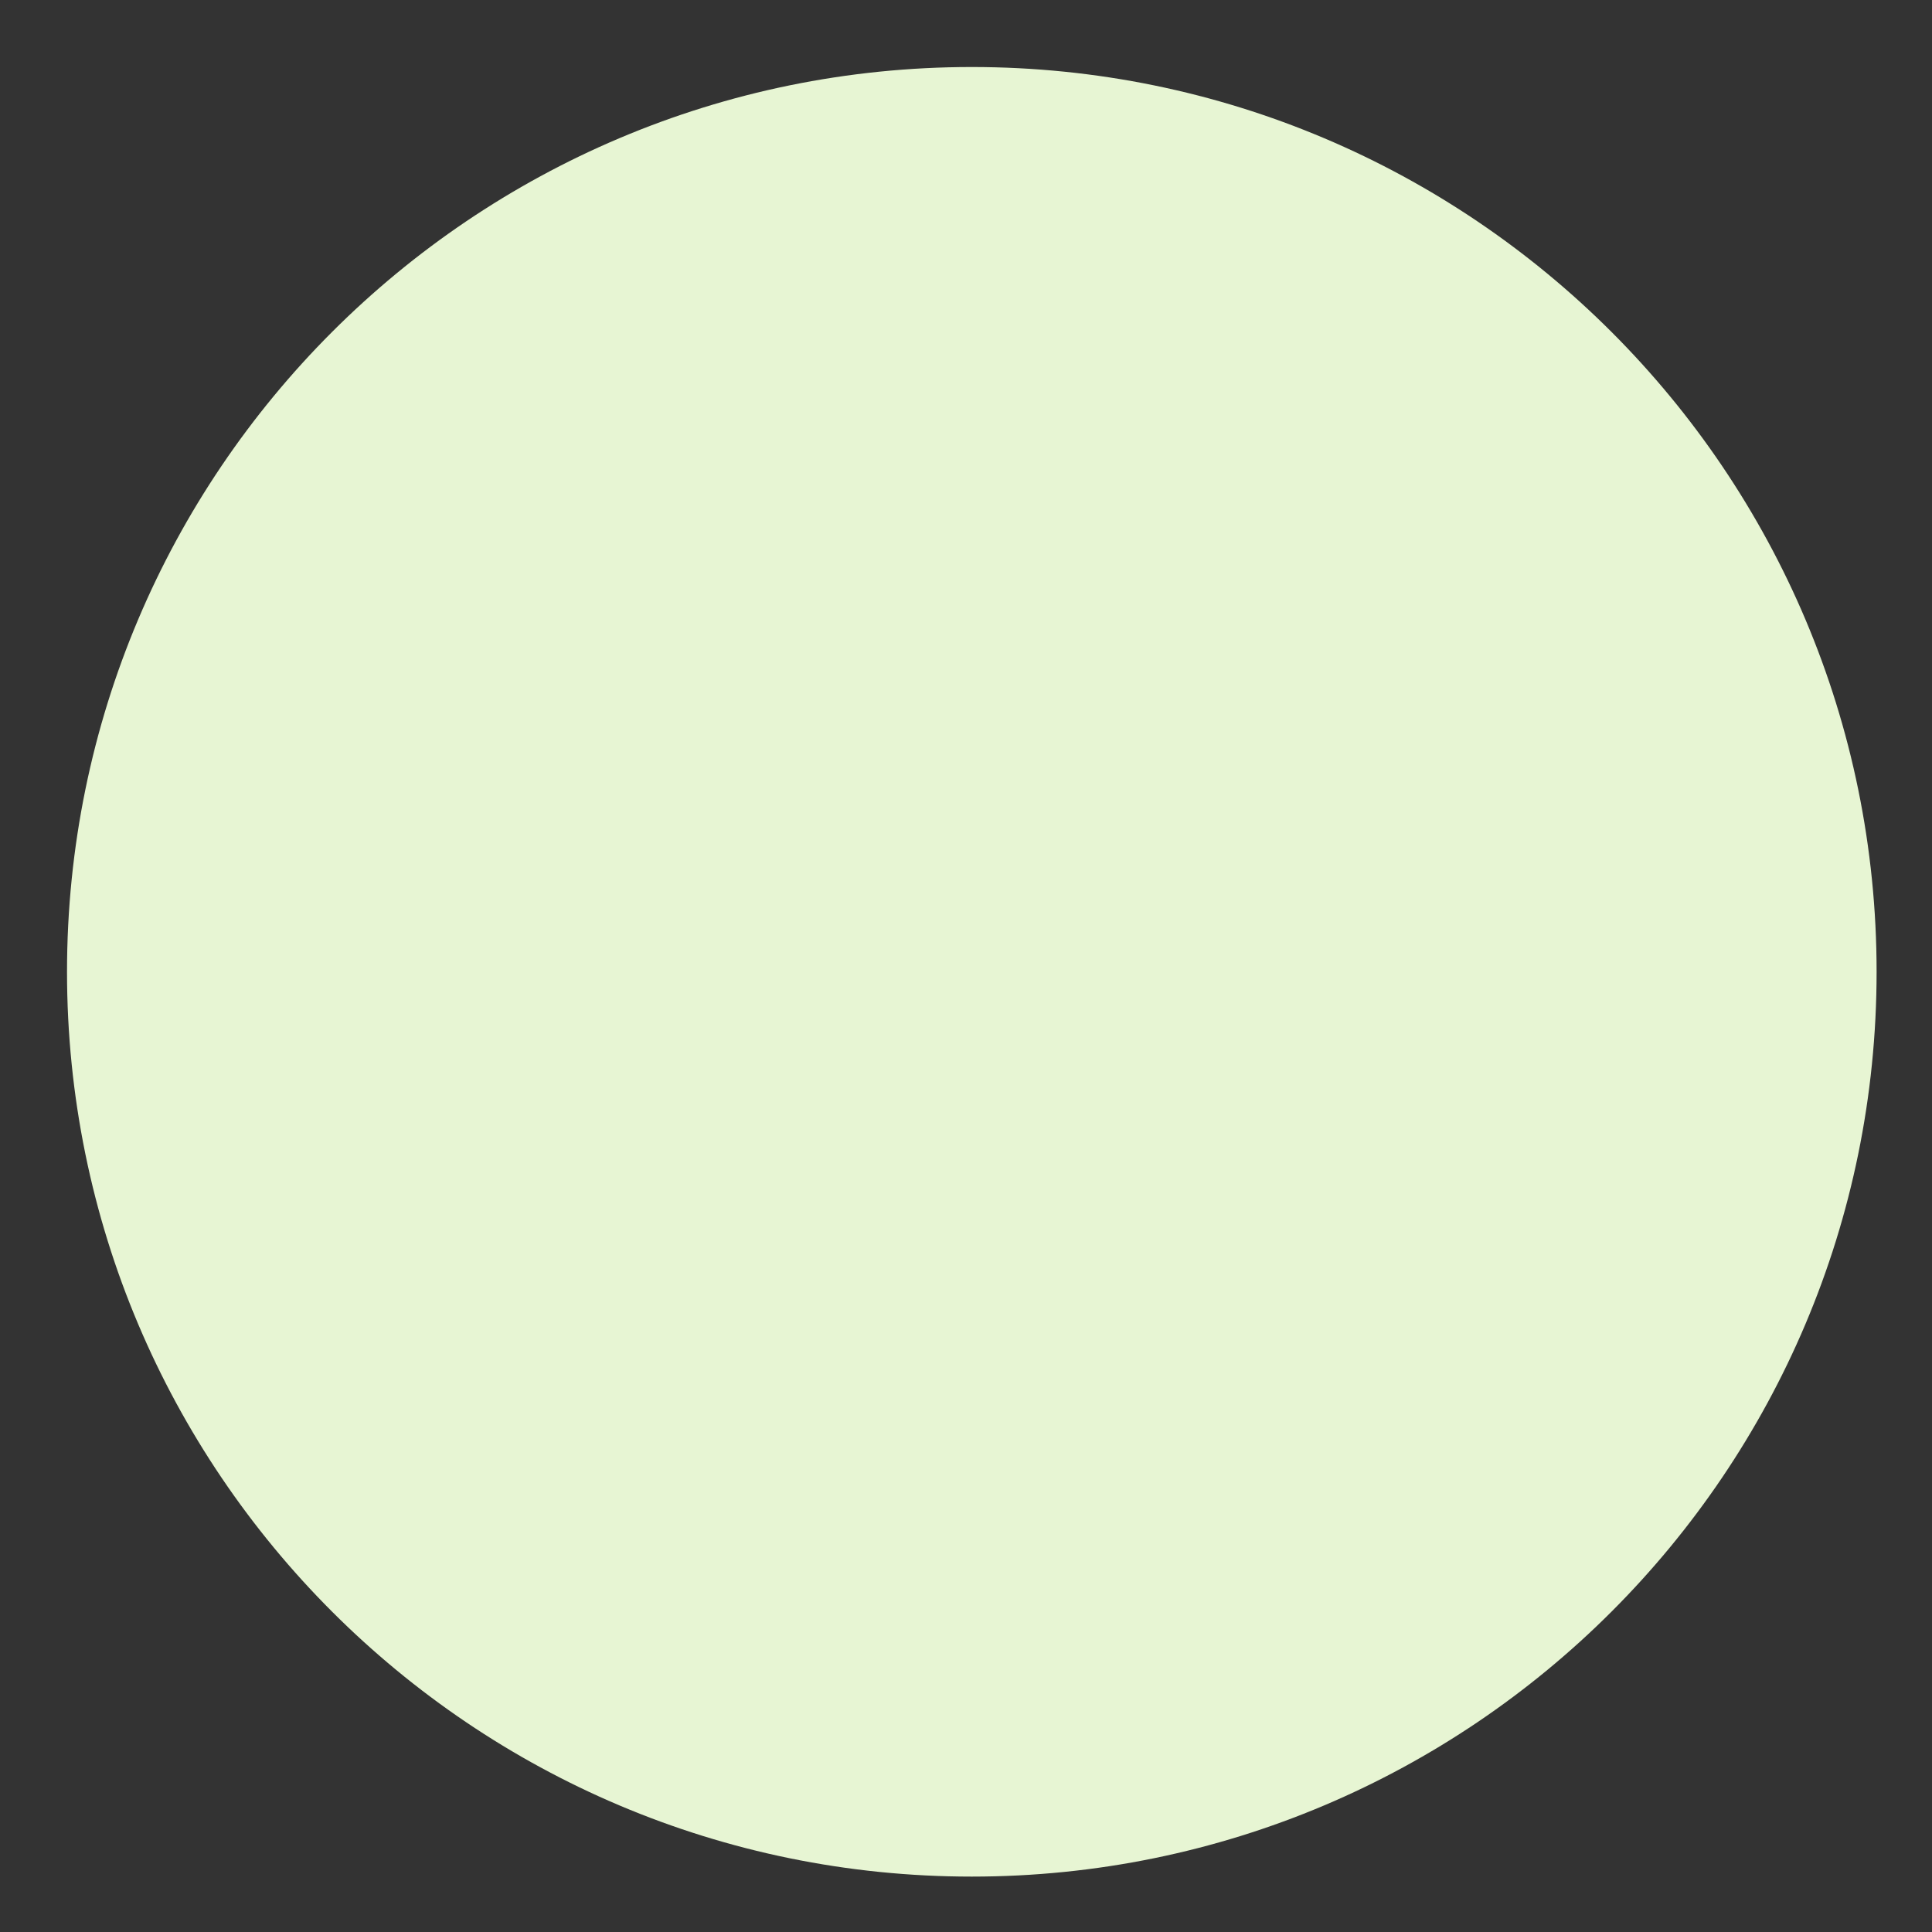 <svg xmlns="http://www.w3.org/2000/svg" xmlns:xlink="http://www.w3.org/1999/xlink" width="500" zoomAndPan="magnify" viewBox="0 0 375 375" height="500" preserveAspectRatio="xMidYMid meet" version="1.0"><rect x="0" y="0" width="375" height="375" fill="#333333" stroke="none"/><defs><clipPath id="000e66a3c8"><path d="M 13.008 13.008 L 364.246 13.008 L 364.246 364.246 L 13.008 364.246 Z M 13.008 13.008 " clip-rule="nonzero"/></clipPath><clipPath id="304298c1b5"><path d="M 188.625 13.008 C 91.633 13.008 13.008 91.633 13.008 188.625 C 13.008 285.617 91.633 364.246 188.625 364.246 C 285.617 364.246 364.246 285.617 364.246 188.625 C 364.246 91.633 285.617 13.008 188.625 13.008 Z M 188.625 13.008 " clip-rule="nonzero"/></clipPath></defs><g clip-path="url(#000e66a3c8)"><g clip-path="url(#304298c1b5)"><path fill="#e7f5d3" d="M 13.008 13.008 L 364.246 13.008 L 364.246 364.246 L 13.008 364.246 Z M 13.008 13.008 " fill-opacity="1" fill-rule="nonzero"/></g></g></svg>